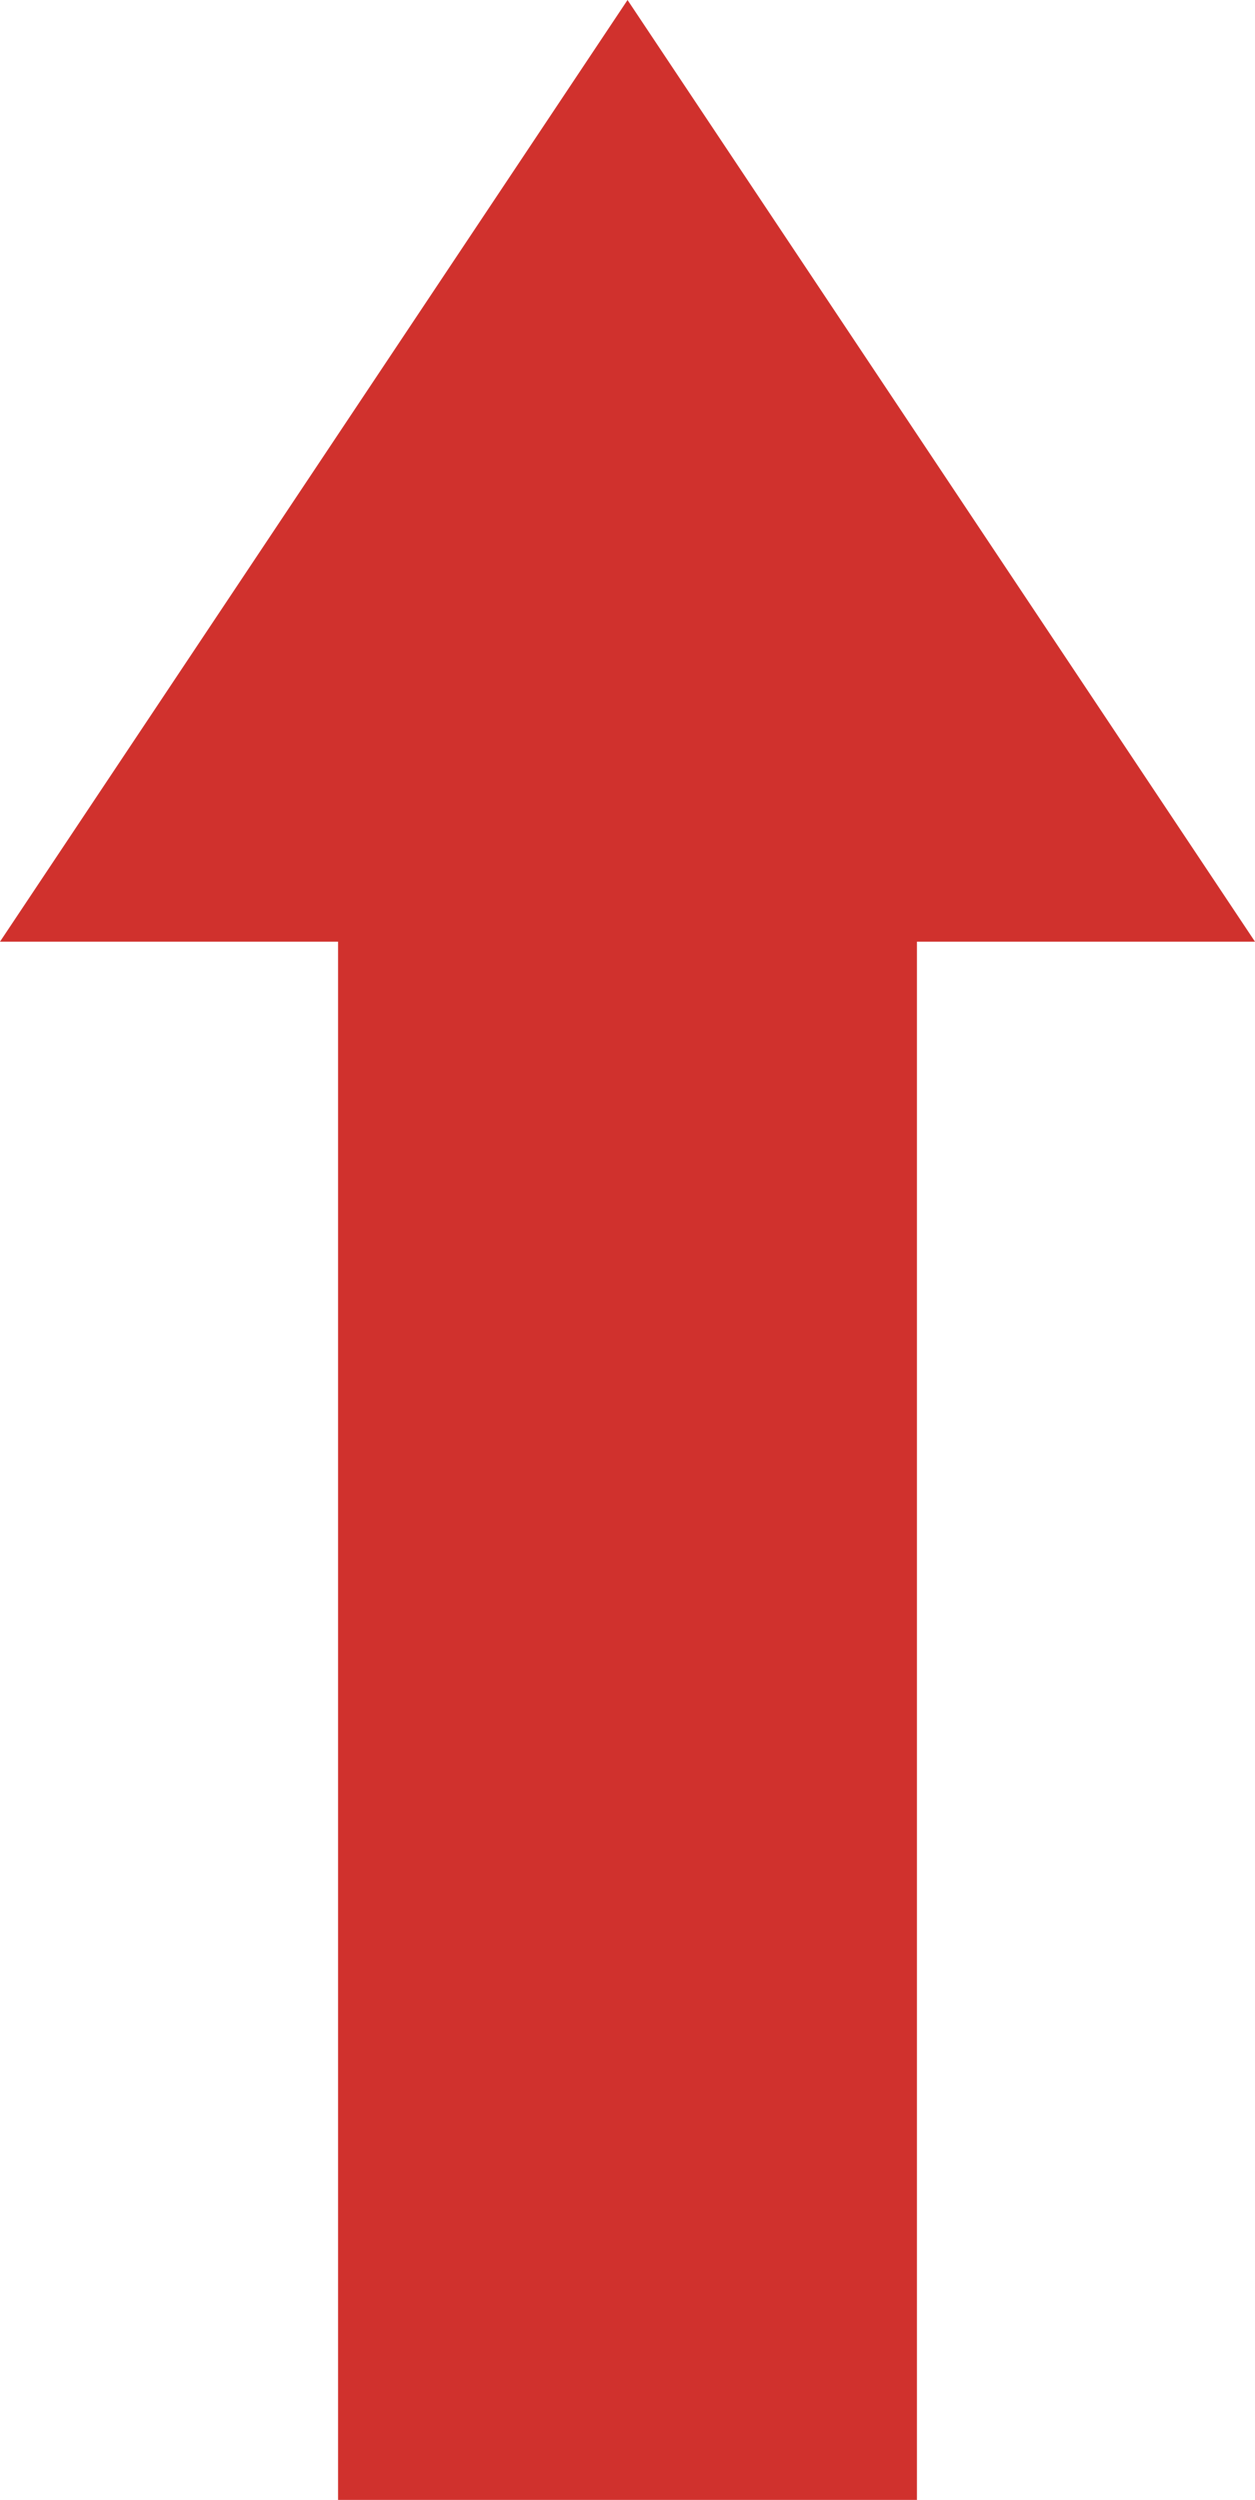 <svg xmlns="http://www.w3.org/2000/svg" width="34.654" height="69" viewBox="0 0 34.654 69">
  <path id="arrow-up" d="M21.265,0,3.937,25.991h9.335V69H29.256V25.991h9.335Z" transform="translate(-3.937)" fill="#d0312d"/>
</svg>
